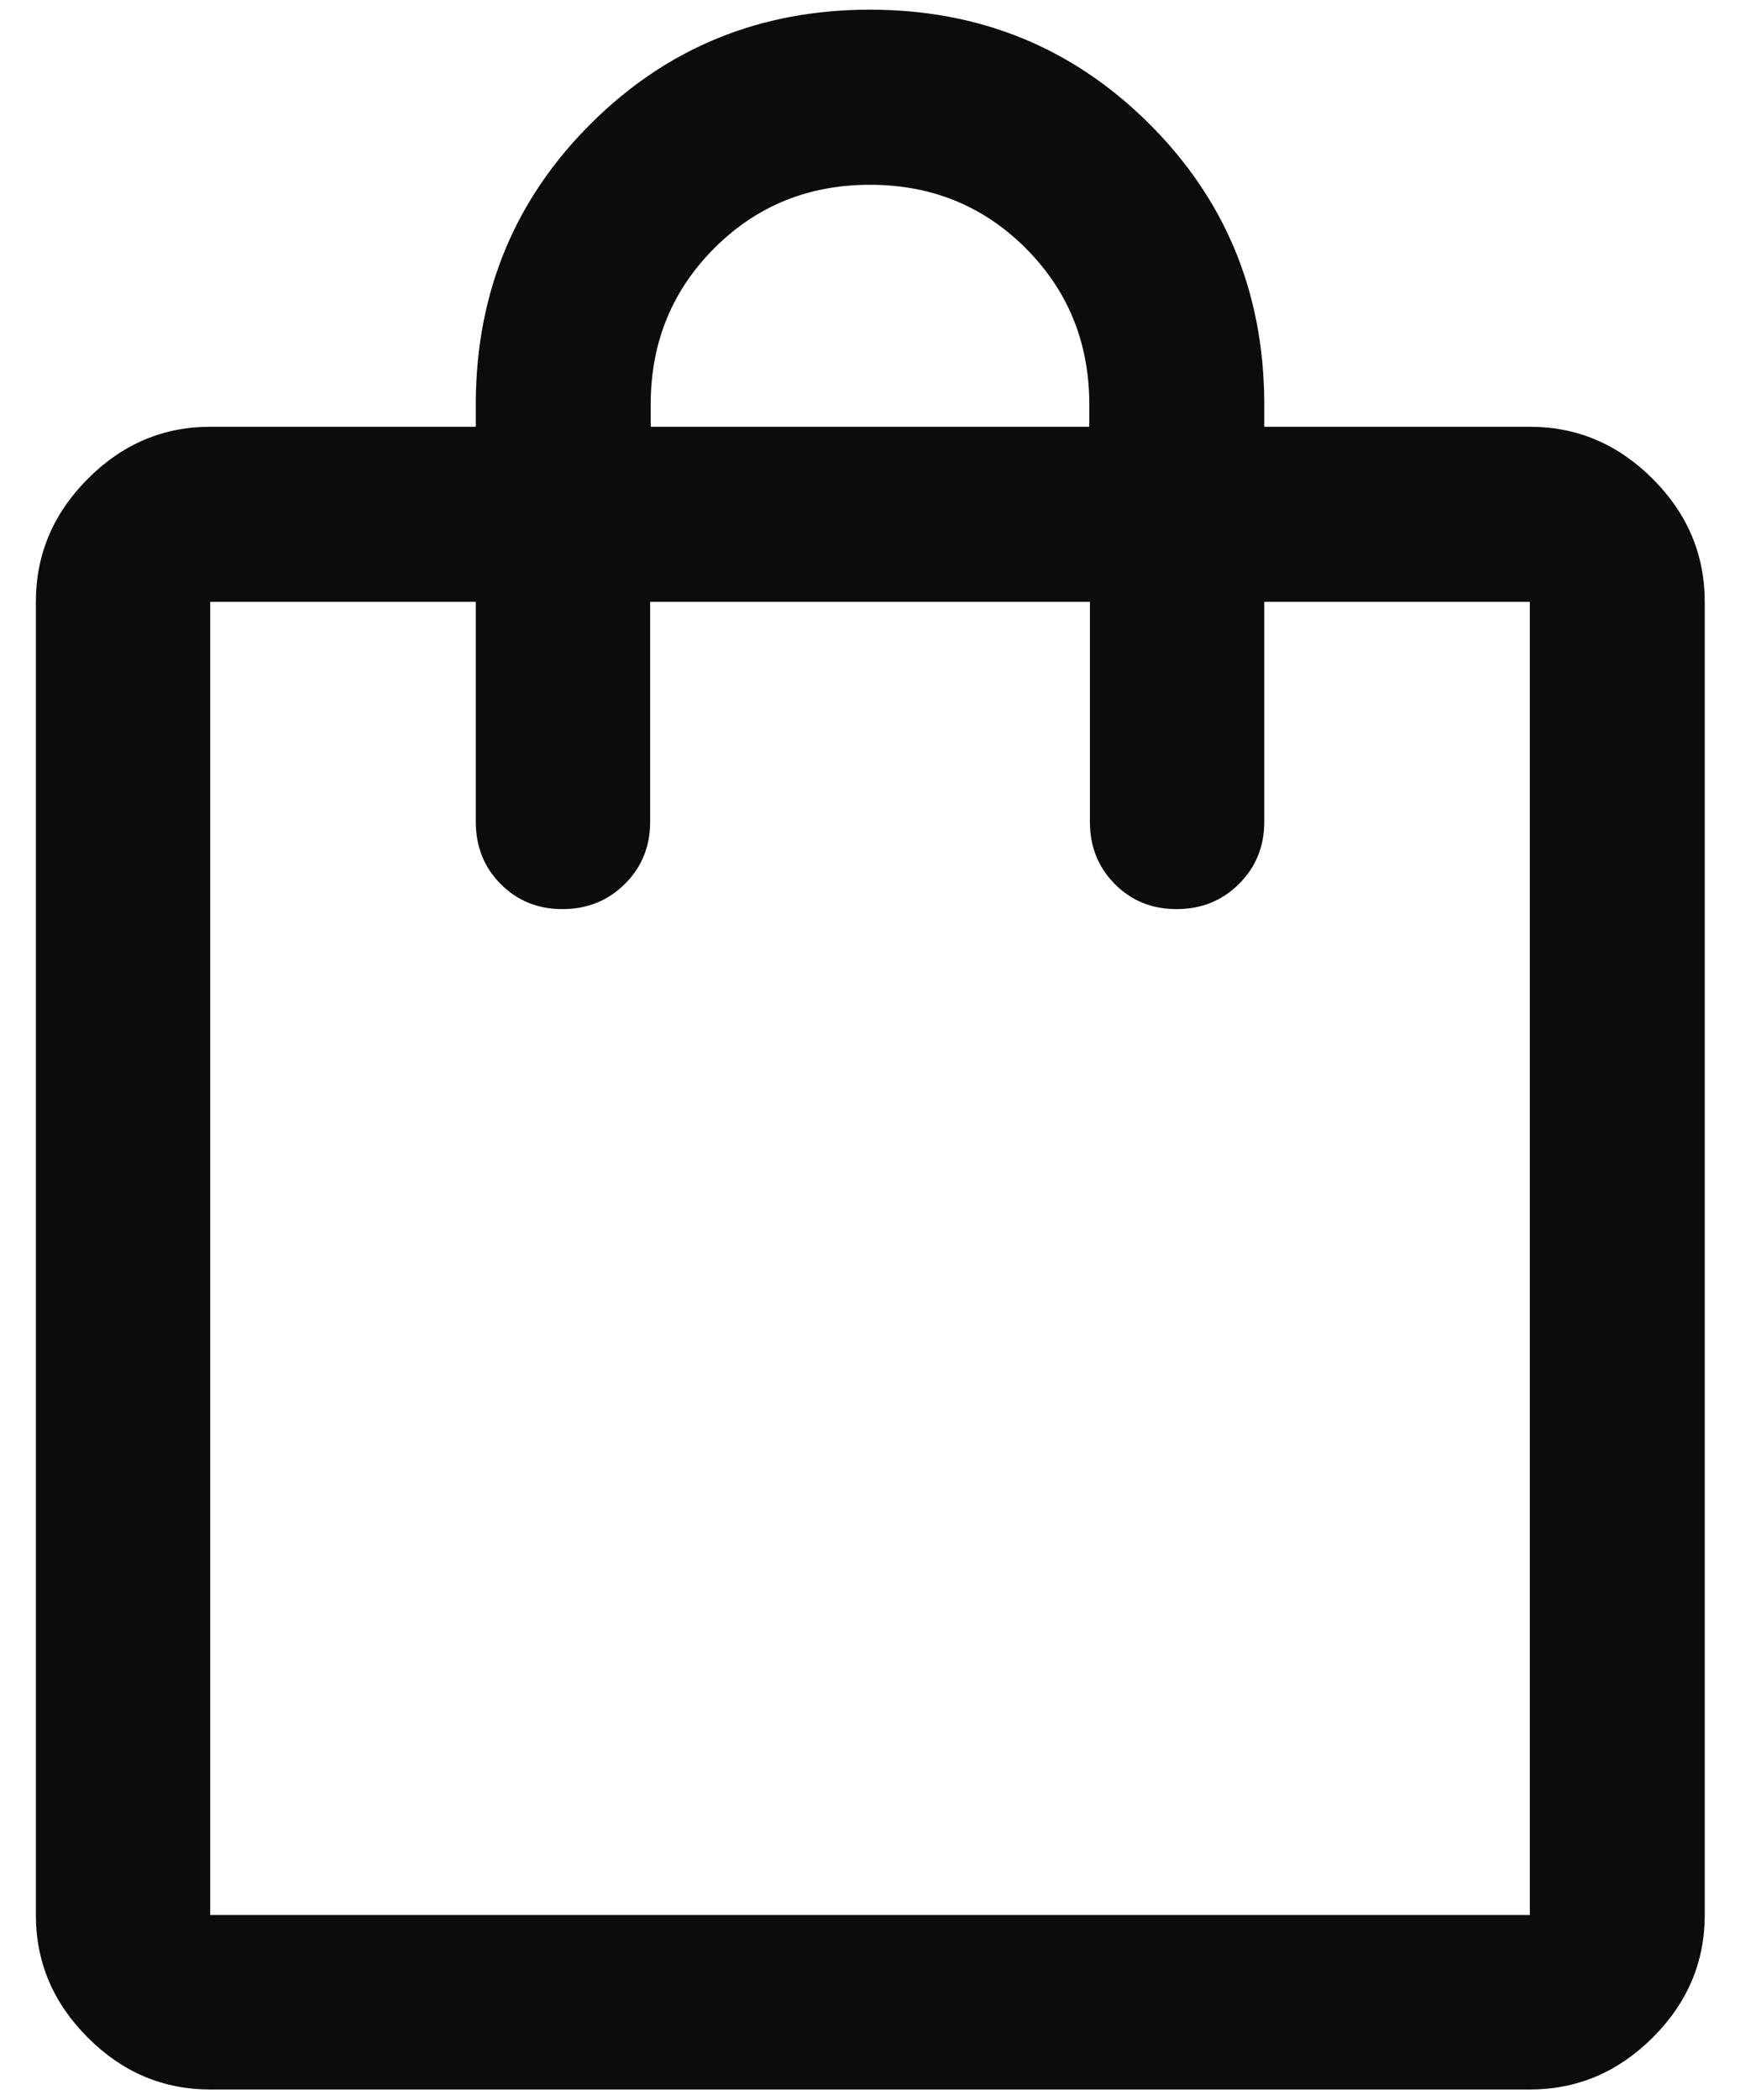 <svg xmlns="http://www.w3.org/2000/svg" width="34" height="41" viewBox="0 0 34 41" fill="none"><path d="M4.108 40.799C3.188 40.799 2.39 40.461 1.715 39.785C1.039 39.11 0.701 38.312 0.701 37.392V11.751C0.701 10.828 1.039 10.027 1.715 9.35C2.39 8.672 3.188 8.333 4.108 8.333H9.297V7.833C9.313 5.693 10.065 3.884 11.554 2.406C13.042 0.928 14.857 0.189 16.998 0.189C19.14 0.189 20.955 0.928 22.445 2.406C23.935 3.884 24.688 5.693 24.704 7.833V8.333H29.893C30.816 8.333 31.616 8.672 32.294 9.35C32.972 10.027 33.311 10.828 33.311 11.751V37.392C33.311 38.312 32.972 39.11 32.294 39.785C31.616 40.461 30.816 40.799 29.893 40.799H4.108ZM4.108 37.392H29.893V11.751H24.704V16.048C24.704 16.529 24.539 16.933 24.21 17.26C23.881 17.587 23.474 17.751 22.991 17.751C22.508 17.751 22.105 17.587 21.782 17.26C21.458 16.933 21.297 16.529 21.297 16.048V11.751H12.704V16.048C12.704 16.529 12.539 16.933 12.21 17.26C11.881 17.587 11.475 17.751 10.991 17.751C10.508 17.751 10.105 17.587 9.782 17.26C9.458 16.933 9.297 16.529 9.297 16.048V11.751H4.108V37.392ZM12.715 8.333H21.285V7.833C21.269 6.646 20.849 5.645 20.026 4.83C19.202 4.015 18.193 3.608 16.999 3.608C15.805 3.608 14.796 4.015 13.974 4.83C13.151 5.645 12.731 6.646 12.715 7.833V8.333Z" fill="#0C0C0C"></path></svg>